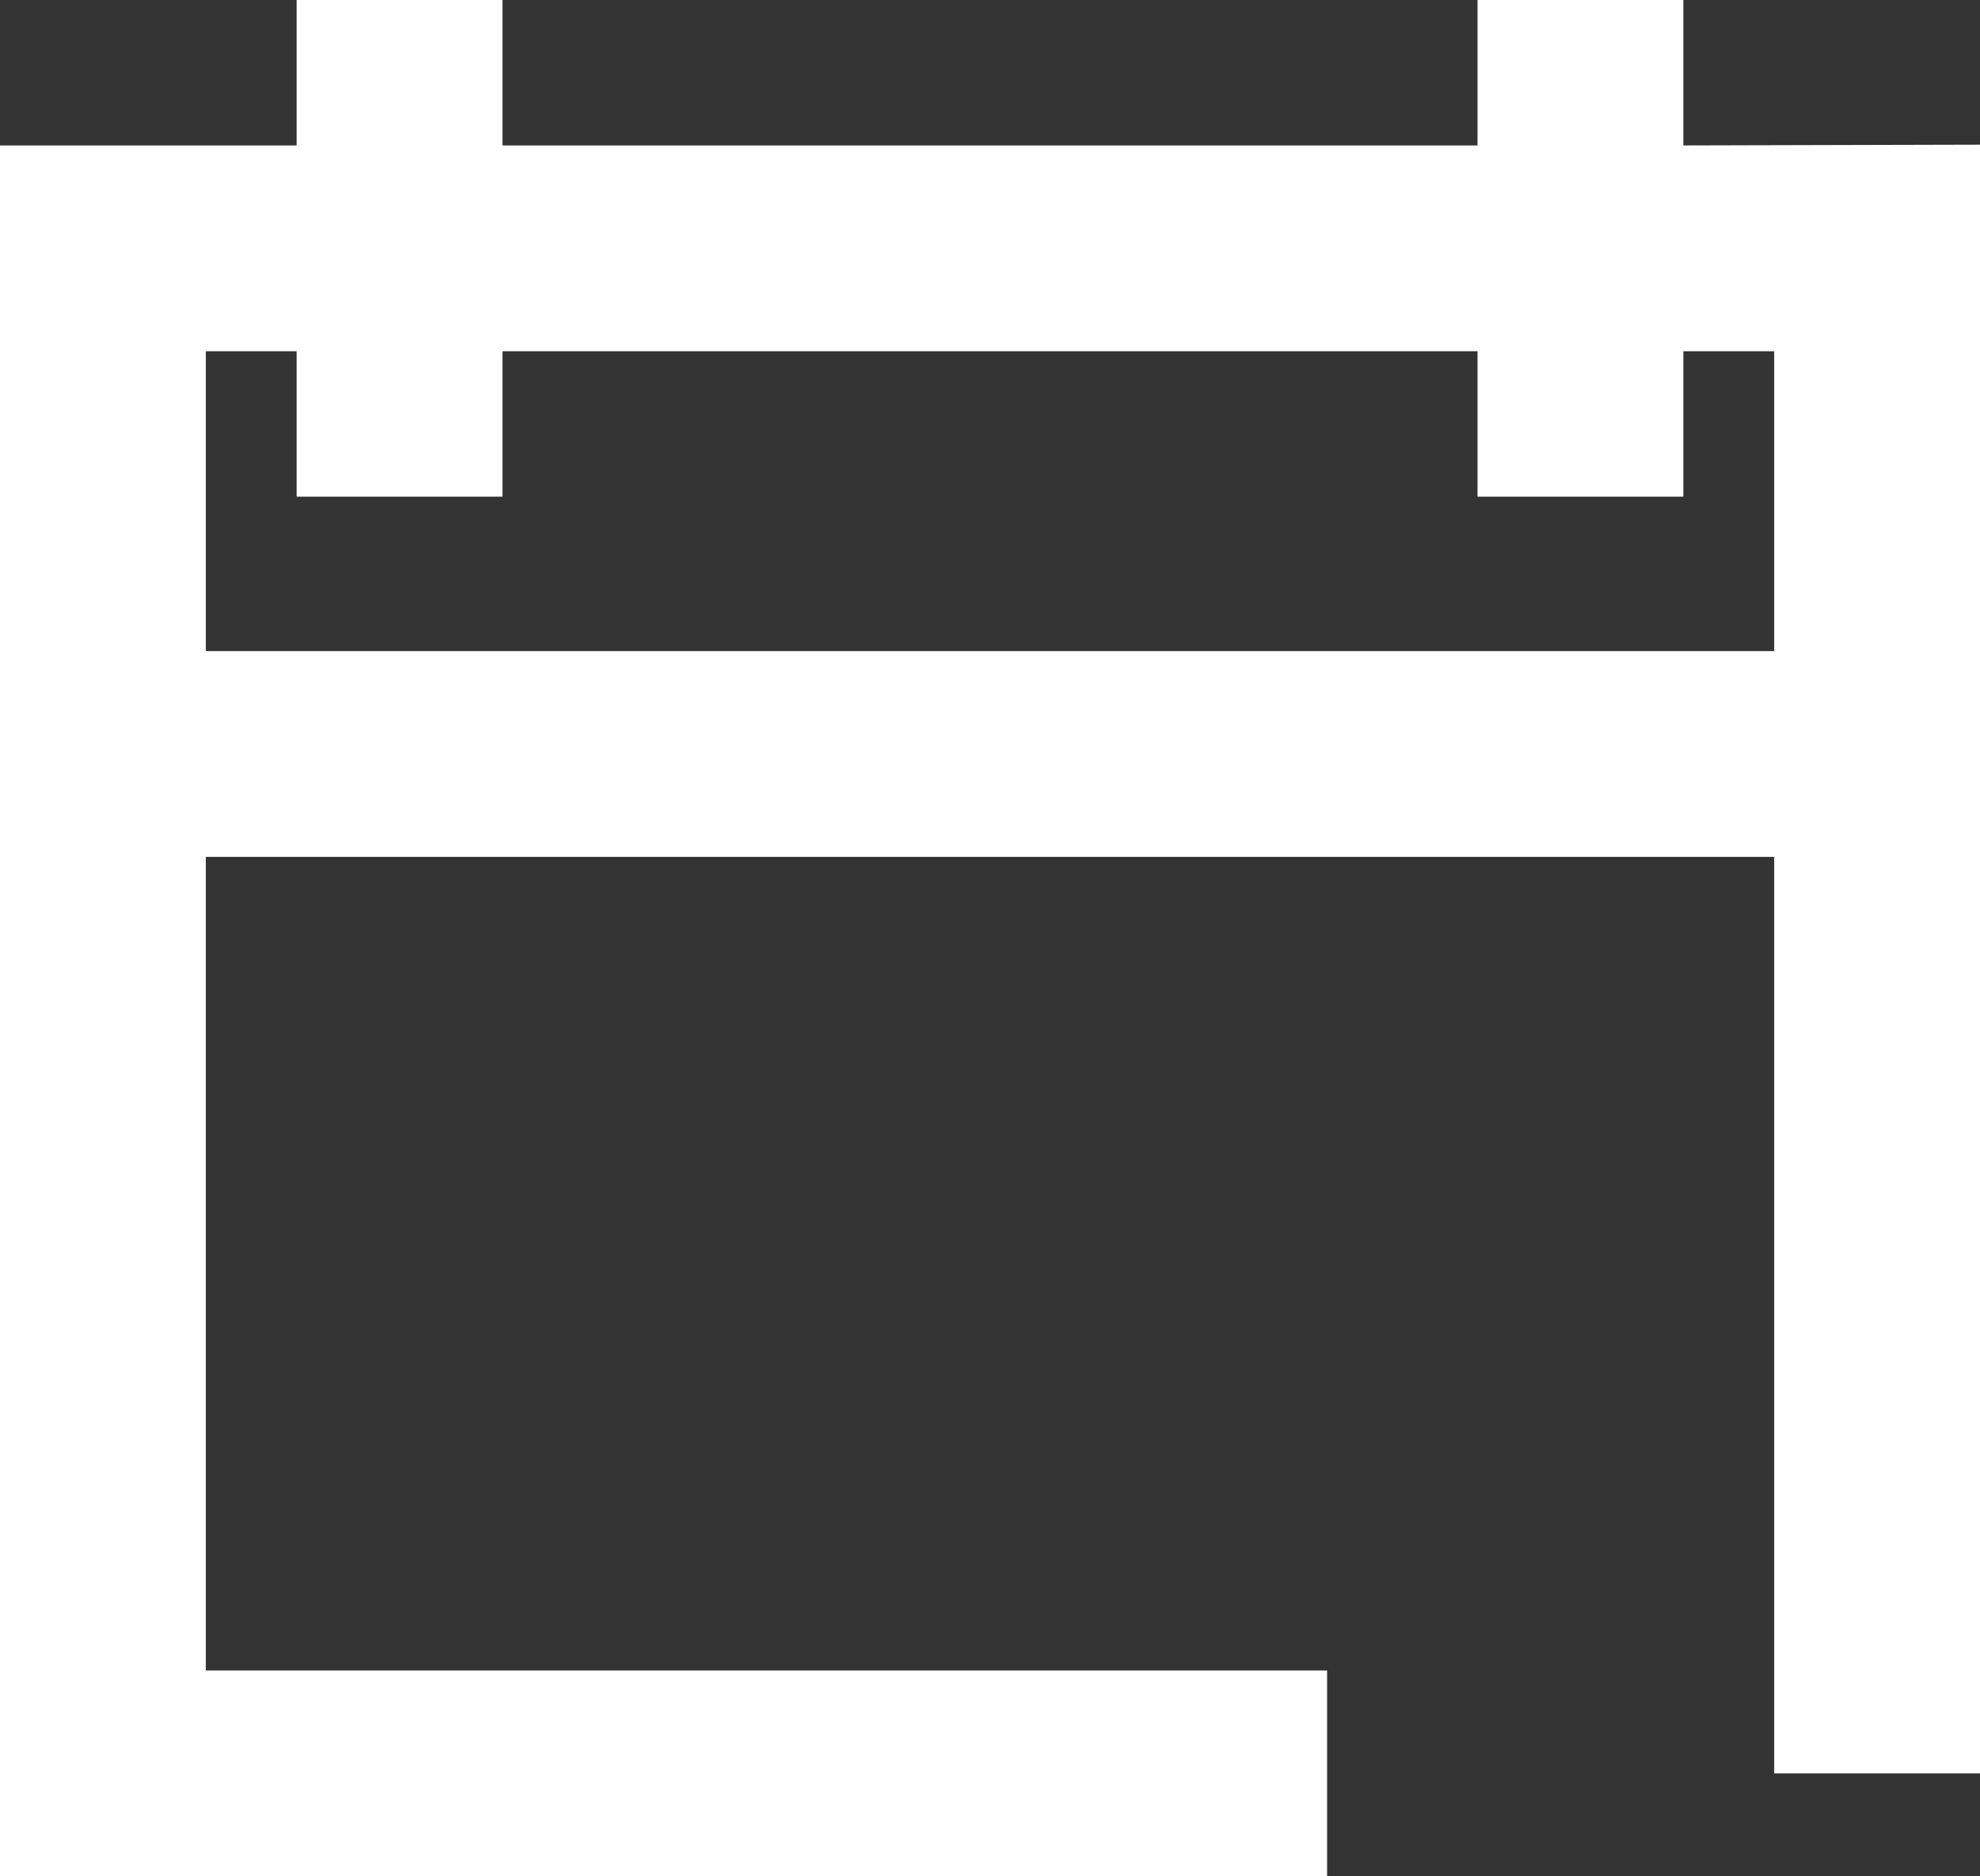 <svg xmlns="http://www.w3.org/2000/svg" width="10.332" height="9.792" viewBox="0 0 10.332 9.792">
  <rect x="0" y="0" width="10.332" height="9.792" fill="#333333" stroke="none"/>
  <path id="Path_94" data-name="Path 94" d="M-62.708-1.091V-1.85h-1.074v.759H-68.87V-1.85h-1.074v.759h-1.548V7.942h6.925V6.868h-5.851V2.622h8.184V7.405h1.074v-8.5Zm-7.71,2.639V-.017h.474V.742h1.074V-.017h5.088V.742h1.074V-.017h.474V1.548Z" transform="translate(71.492 1.85)" fill="#fff"/>
</svg>
